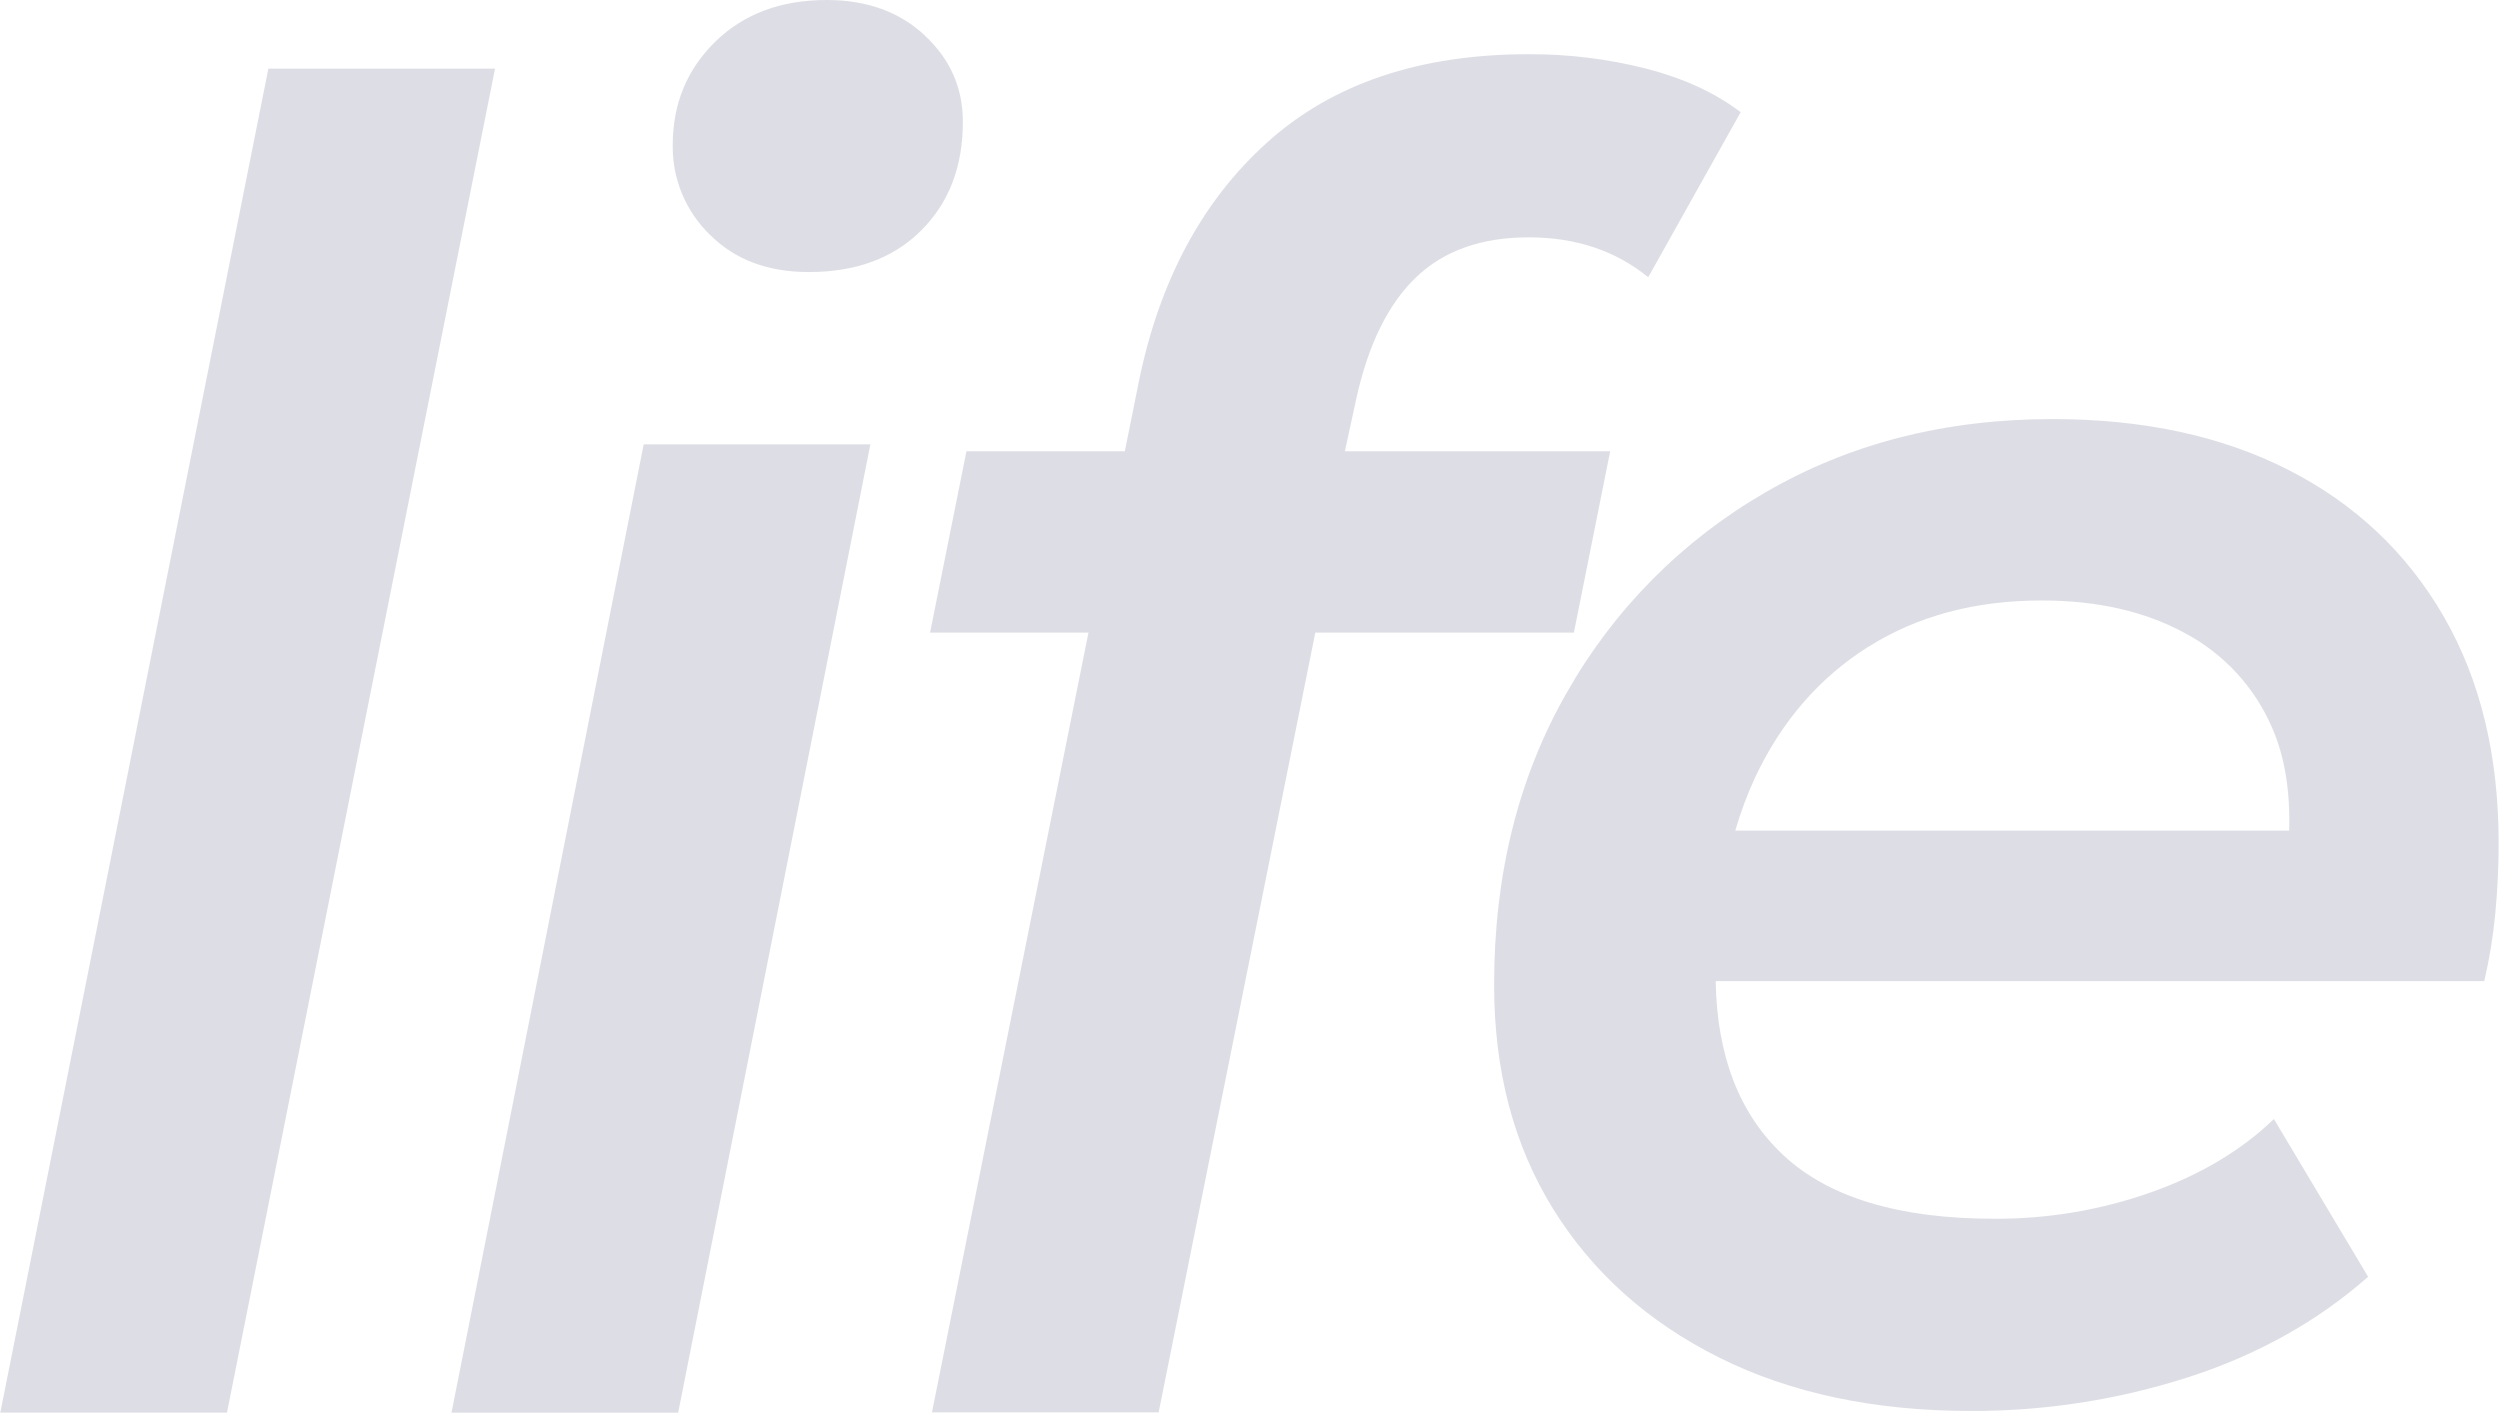 <svg width="692" height="391" viewBox="0 0 692 391" fill="none" xmlns="http://www.w3.org/2000/svg">
<g clip-path="url(#clip0_548_332)">
<path d="M74.284 19L0 391.426H62.744L137.022 19H74.284Z" fill="#1C2052" fill-opacity="0.15"/>
<path d="M124.973 391.022H187.717L240.922 123H178.178L124.973 391.022Z" fill="#1C2052" fill-opacity="0.15"/>
<path d="M255.973 9.787C248.951 3.262 239.918 0 228.873 0C216.155 0 205.866 3.841 198.007 11.522C190.149 19.203 186.217 28.739 186.213 40.132C186.138 44.761 187.014 49.356 188.787 53.633C190.56 57.909 193.193 61.776 196.522 64.994C203.394 71.866 212.515 75.303 223.883 75.303C236.928 75.303 247.3 71.462 254.997 63.781C262.694 56.1 266.535 46.062 266.518 33.667C266.518 24.305 263.003 16.357 255.973 9.824" fill="#1C2052" fill-opacity="0.15"/>
<path d="M435.649 175.109L445.697 124.917H372.262L375.416 110.363C378.755 95.308 384.277 84.1 391.982 76.739C399.688 69.377 410.059 65.696 423.097 65.696C436.146 65.696 447.189 69.377 456.224 76.739L481.814 31.058C474.788 25.71 466.096 21.696 455.739 19.015C445.077 16.305 434.115 14.956 423.115 15.001C393.001 15.001 368.911 23.115 350.844 39.342C332.778 55.569 320.892 77.737 315.188 105.846L311.356 124.917H267.513L257.447 175.109H301.289L257.968 390.938H320.712L364.076 175.109H435.649Z" fill="#1C2052" fill-opacity="0.15"/>
<path d="M676.323 170.461C666.111 152.895 651.804 139.427 633.402 130.056C615 120.685 593.252 116 568.16 116C538.373 116 511.855 122.778 488.606 136.333C465.655 149.573 446.675 168.725 433.642 191.794C420.257 215.217 413.566 242.153 413.57 272.603C413.57 296.365 419.008 317.027 429.882 334.589C440.757 352.15 456.065 365.869 475.805 375.745C495.545 385.617 518.801 390.553 545.571 390.553C565.927 390.612 586.166 387.477 605.55 381.263C624.785 375.078 641.433 365.794 655.493 353.411L629.418 309.751C620.387 318.446 609.011 325.222 595.29 330.077C581.423 334.951 566.824 337.412 552.126 337.354C525.691 337.354 506.2 331.492 493.651 319.768C481.499 308.425 475.249 292.363 474.901 271.584H687.65C689.062 265.467 690.074 259.264 690.682 253.016C691.313 246.329 691.628 239.813 691.628 233.466C691.628 209.044 686.527 188.048 676.323 170.479M517.216 179.011C530.767 170.481 546.735 166.214 565.121 166.21C580.516 166.21 593.733 169.22 604.774 175.239C615.527 180.95 624.022 190.144 628.866 201.314C632.432 209.398 633.96 218.979 633.638 229.918H480.317C481.789 224.853 483.638 219.906 485.847 215.116C493.201 199.556 503.657 187.511 517.216 178.981" fill="#1C2052" fill-opacity="0.15"/>
</g>
<defs>
<clipPath id="clip0_548_332">
<rect width="691.628" height="391" fill="white"/>
</clipPath>
</defs>
</svg>
